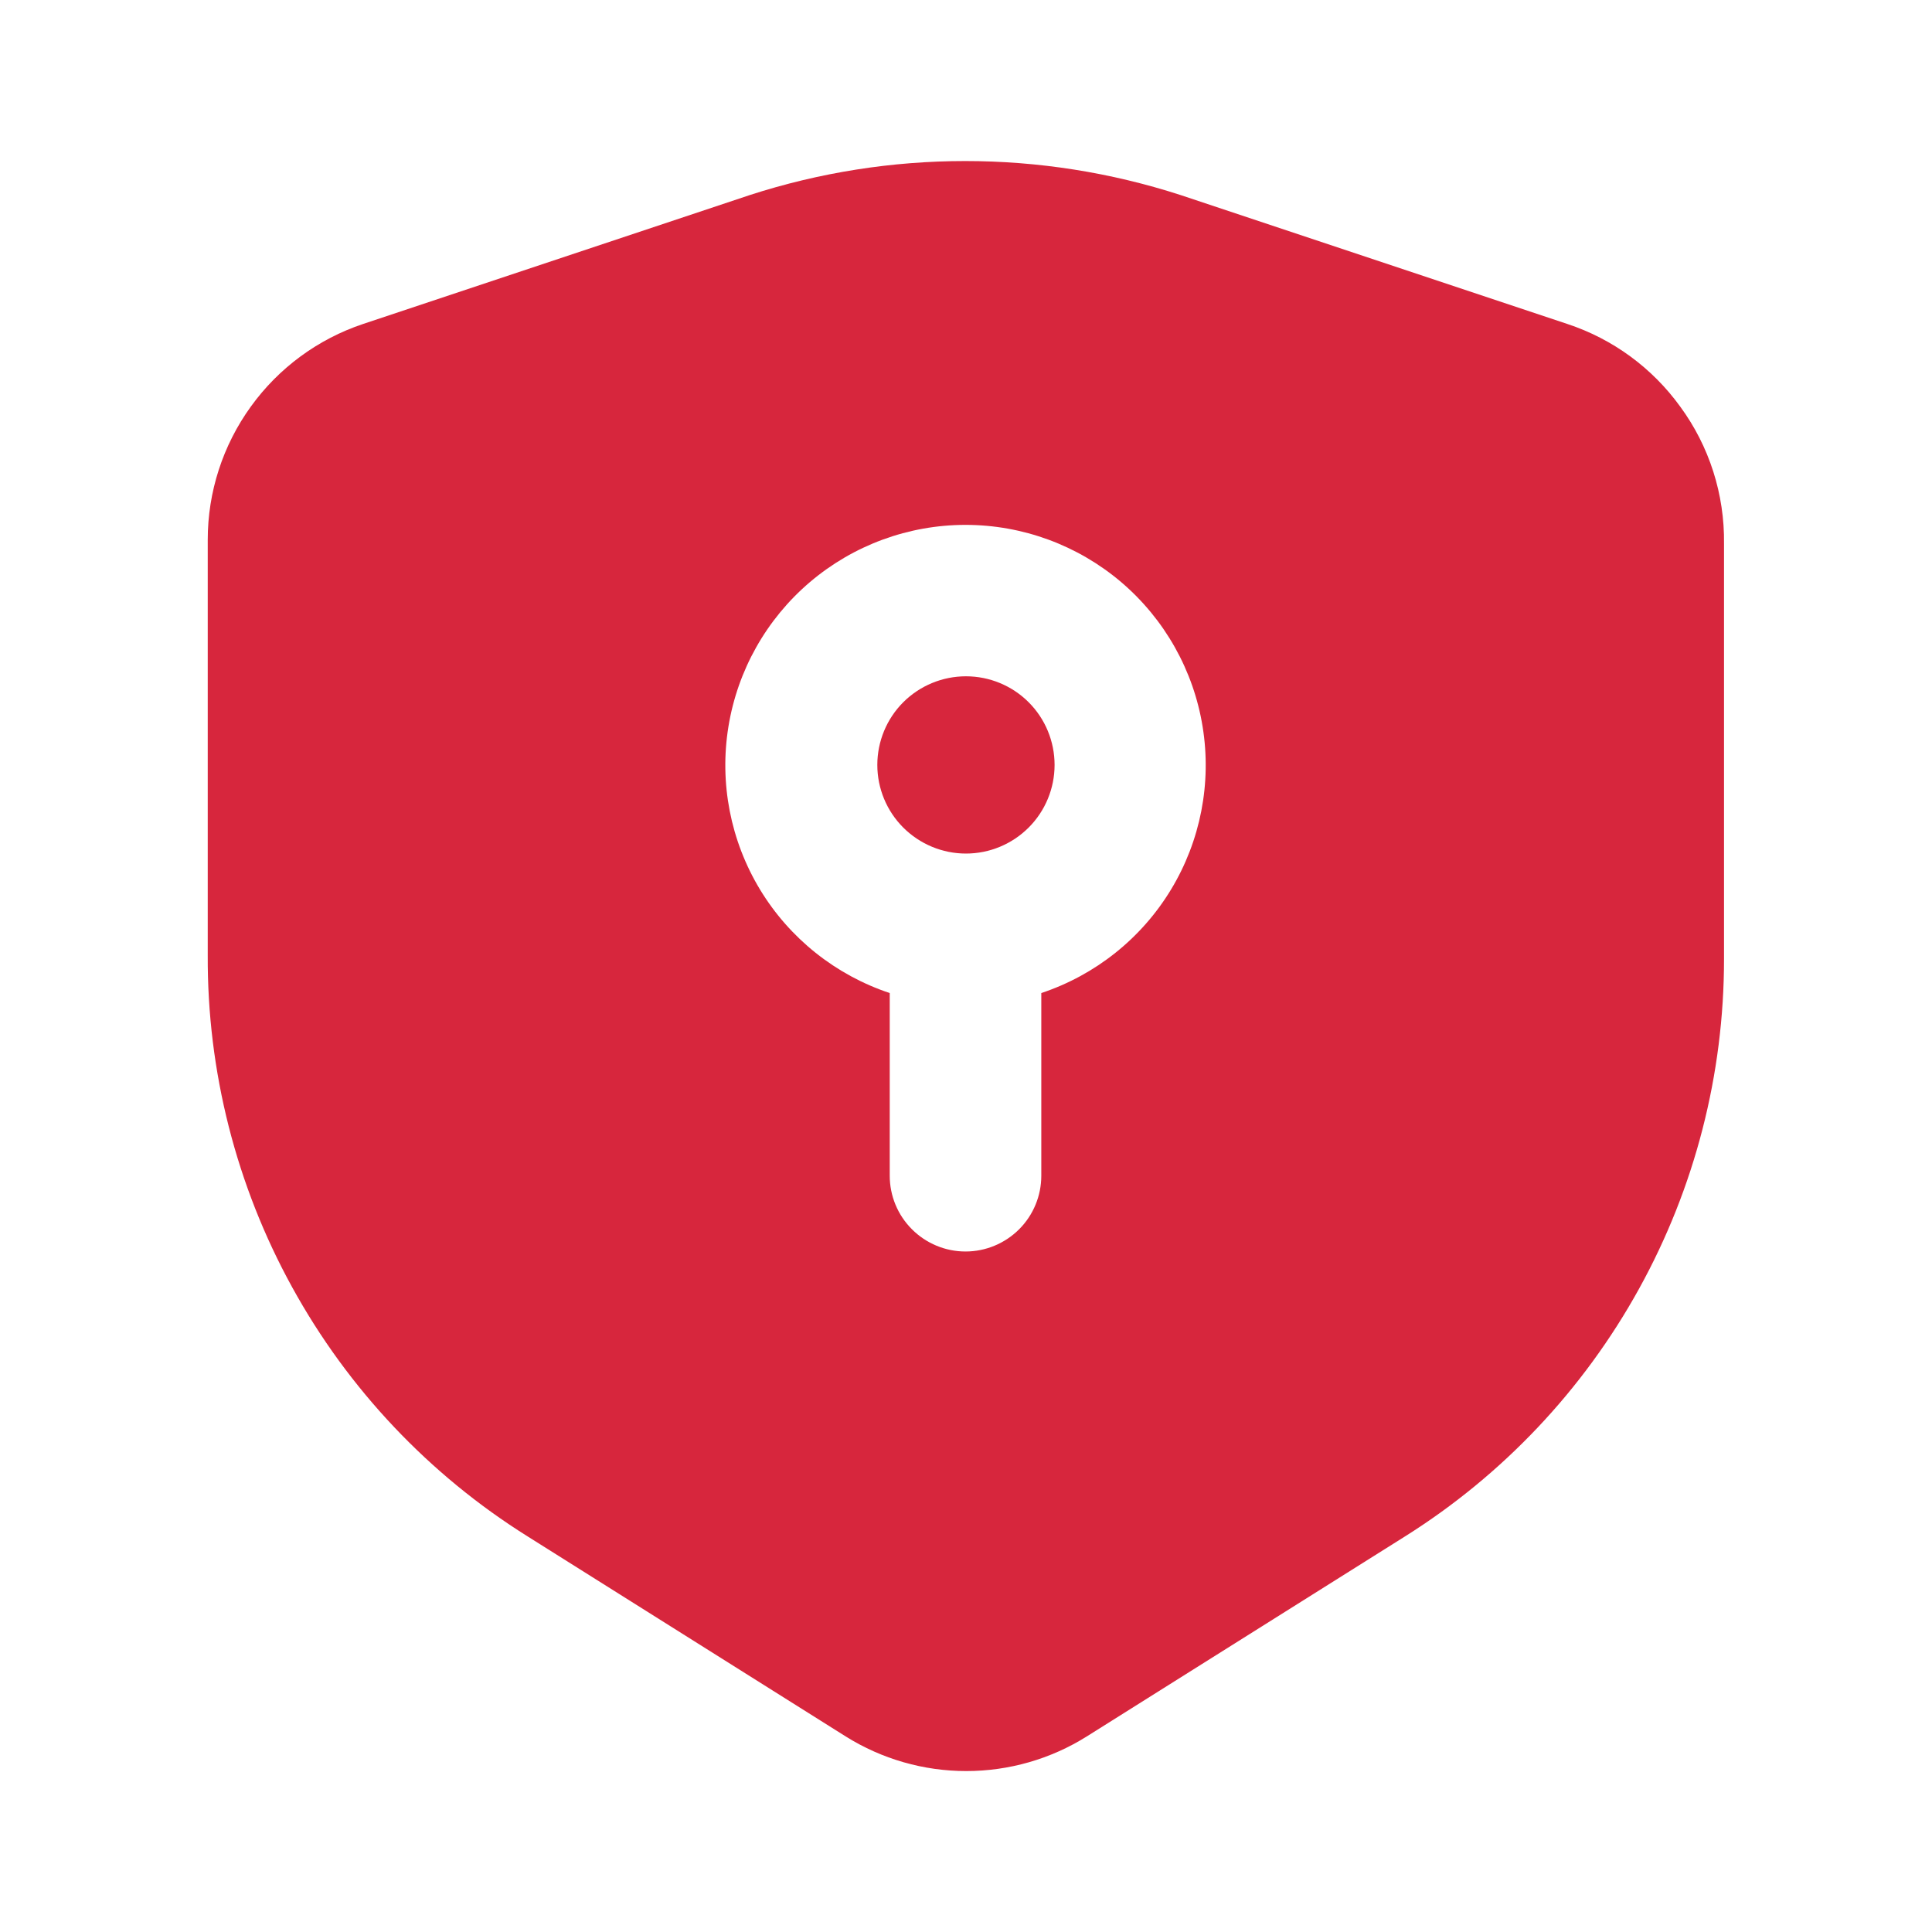 <svg xmlns="http://www.w3.org/2000/svg" width="40" height="40" viewBox="0 0 40 40" fill="none">
    <path d="M34.786 8.417C34.206 7.615 33.389 7.017 32.449 6.707L24.448 4.04C21.546 3.099 18.421 3.099 15.519 4.04L7.519 6.707C6.584 7.019 5.771 7.617 5.194 8.417C4.613 9.22 4.3 10.187 4.301 11.178V19.775C4.289 22.178 4.89 24.545 6.049 26.651C7.207 28.757 8.884 30.532 10.921 31.808L17.511 35.952C18.259 36.42 19.123 36.668 20.005 36.668C20.887 36.668 21.752 36.42 22.499 35.952L29.089 31.81C31.112 30.539 32.779 28.775 33.934 26.684C35.09 24.593 35.695 22.242 35.694 19.853V11.257C35.707 10.236 35.39 9.239 34.786 8.417ZM21.559 20.56V24.342C21.559 24.758 21.394 25.157 21.1 25.451C20.805 25.745 20.406 25.911 19.99 25.911C19.574 25.911 19.175 25.745 18.881 25.451C18.586 25.157 18.421 24.758 18.421 24.342V20.56C17.3 20.187 16.348 19.428 15.736 18.418C15.124 17.407 14.892 16.212 15.081 15.046C15.27 13.88 15.867 12.819 16.767 12.053C17.666 11.288 18.809 10.867 19.99 10.867C21.171 10.867 22.314 11.288 23.214 12.053C24.113 12.819 24.711 13.88 24.899 15.046C25.088 16.212 24.856 17.407 24.244 18.418C23.632 19.428 22.68 20.187 21.559 20.56Z" fill="#D7263D"/>
    <path d="M21.834 15.837C21.834 16.323 21.641 16.79 21.297 17.134C20.953 17.478 20.486 17.672 19.999 17.672C19.512 17.672 19.046 17.478 18.701 17.134C18.357 16.79 18.164 16.323 18.164 15.837C18.164 15.35 18.357 14.883 18.701 14.539C19.046 14.195 19.512 14.002 19.999 14.002C20.486 14.002 20.953 14.195 21.297 14.539C21.641 14.883 21.834 15.35 21.834 15.837Z" fill="#D7263D"/>
</svg>